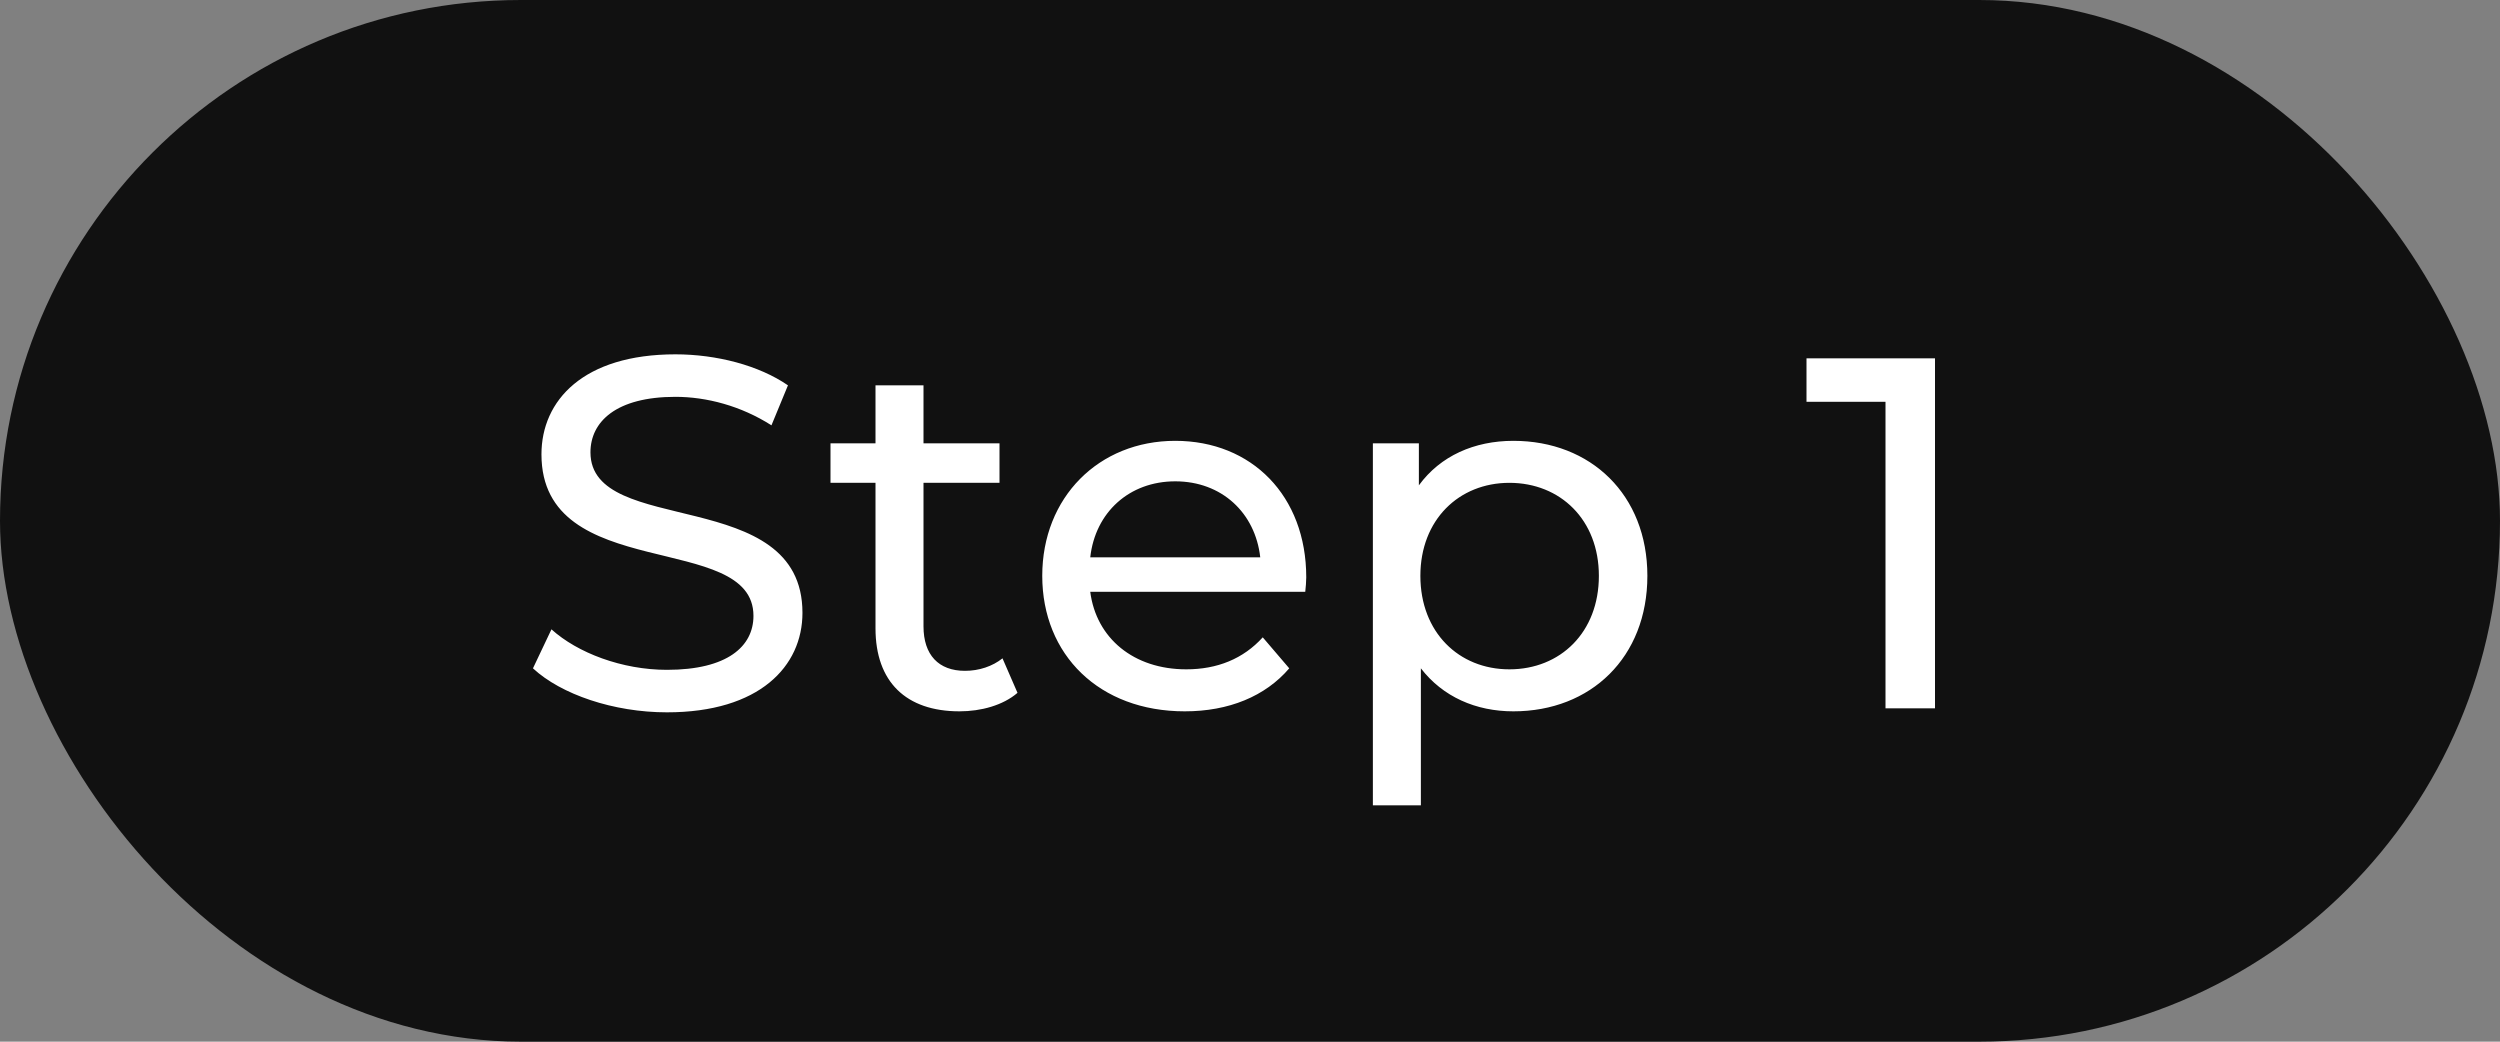 <?xml version="1.0" encoding="UTF-8"?> <svg xmlns="http://www.w3.org/2000/svg" width="60" height="25" viewBox="0 0 60 25" fill="none"><rect x="0" y="0" width="60" height="25" fill="#808080" stroke="none"/> <rect width="60" height="25" rx="12.5" fill="#111111"></rect> <path d="M16.007 17.096C18.227 17.096 19.259 15.992 19.259 14.708C19.259 11.624 14.171 12.908 14.171 10.856C14.171 10.124 14.783 9.524 16.211 9.524C16.955 9.524 17.783 9.74 18.515 10.208L18.911 9.248C18.215 8.768 17.195 8.504 16.211 8.504C14.003 8.504 12.995 9.608 12.995 10.904C12.995 14.024 18.083 12.728 18.083 14.78C18.083 15.512 17.459 16.076 16.007 16.076C14.927 16.076 13.859 15.668 13.235 15.104L12.791 16.04C13.463 16.664 14.723 17.096 16.007 17.096ZM24.06 15.8C23.82 15.992 23.496 16.1 23.16 16.1C22.524 16.1 22.164 15.716 22.164 15.032V11.588H23.988V10.64H22.164V9.248H21.012V10.64H19.932V11.588H21.012V15.08C21.012 16.364 21.744 17.072 23.028 17.072C23.544 17.072 24.072 16.928 24.42 16.628L24.06 15.8ZM31.35 13.856C31.35 11.9 30.042 10.58 28.206 10.58C26.37 10.58 25.014 11.936 25.014 13.82C25.014 15.716 26.382 17.072 28.434 17.072C29.49 17.072 30.366 16.712 30.942 16.04L30.306 15.296C29.838 15.812 29.214 16.064 28.47 16.064C27.21 16.064 26.31 15.32 26.166 14.204H31.326C31.338 14.096 31.35 13.952 31.35 13.856ZM28.206 11.552C29.322 11.552 30.126 12.308 30.246 13.376H26.166C26.286 12.296 27.102 11.552 28.206 11.552ZM36.321 10.58C35.385 10.58 34.569 10.94 34.053 11.648V10.64H32.949V19.328H34.101V16.04C34.629 16.724 35.421 17.072 36.321 17.072C38.181 17.072 39.537 15.776 39.537 13.82C39.537 11.876 38.181 10.58 36.321 10.58ZM36.225 16.064C35.013 16.064 34.089 15.176 34.089 13.82C34.089 12.476 35.013 11.588 36.225 11.588C37.449 11.588 38.373 12.476 38.373 13.82C38.373 15.176 37.449 16.064 36.225 16.064ZM43.356 8.6V9.644H45.252V17H46.44V8.6H43.356Z" fill="white"></path> </svg> 